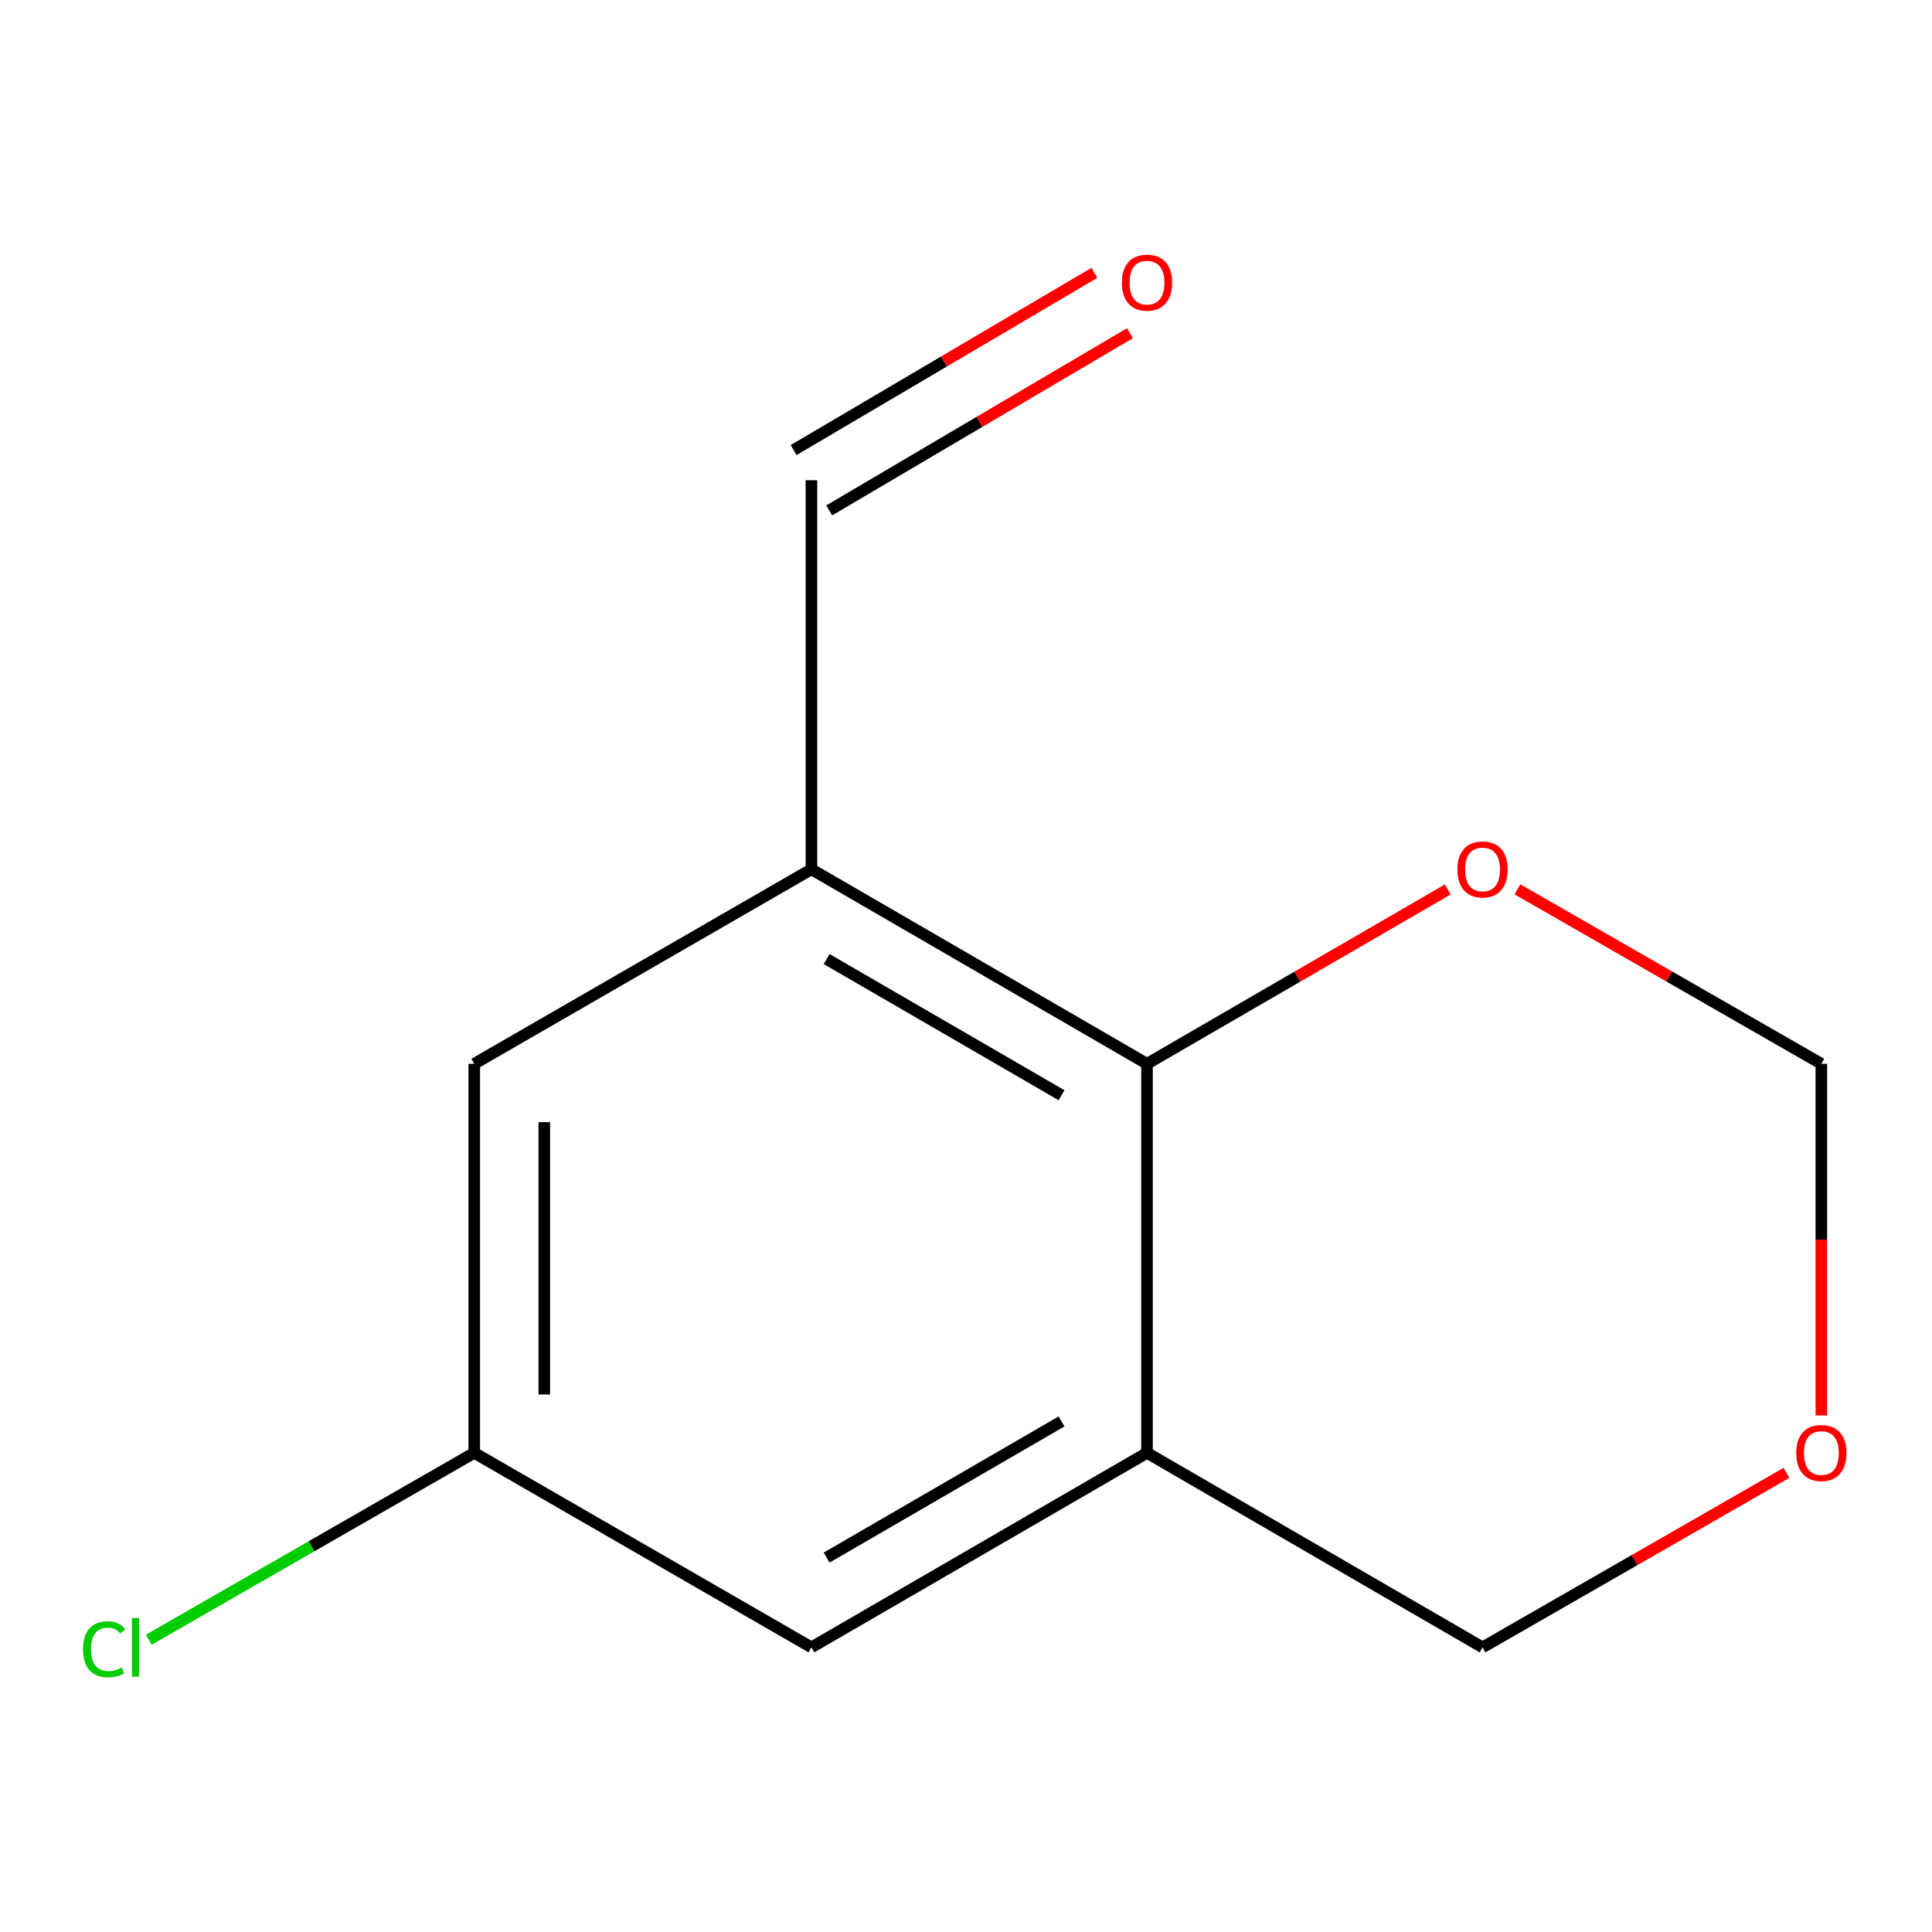 <?xml version='1.0' encoding='iso-8859-1'?>
<svg version='1.1' baseProfile='full'
              xmlns='http://www.w3.org/2000/svg'
                      xmlns:rdkit='http://www.rdkit.org/xml'
                      xmlns:xlink='http://www.w3.org/1999/xlink'
                  xml:space='preserve'
width='1000px' height='1000px' viewBox='0 0 1000 1000'>
<!-- END OF HEADER -->
<rect style='opacity:1.0;fill:#FFFFFF;stroke:none' width='1000' height='1000' x='0' y='0'> </rect>
<path class='bond-0' d='M 419.994,449.939 L 593.688,550.623' style='fill:none;fill-rule:evenodd;stroke:#000000;stroke-width:6px;stroke-linecap:butt;stroke-linejoin:miter;stroke-opacity:1' />
<path class='bond-0' d='M 427.867,496.407 L 549.453,566.886' style='fill:none;fill-rule:evenodd;stroke:#000000;stroke-width:6px;stroke-linecap:butt;stroke-linejoin:miter;stroke-opacity:1' />
<path class='bond-4' d='M 419.994,449.939 L 245.474,550.623' style='fill:none;fill-rule:evenodd;stroke:#000000;stroke-width:6px;stroke-linecap:butt;stroke-linejoin:miter;stroke-opacity:1' />
<path class='bond-7' d='M 419.994,449.939 L 419.994,248.572' style='fill:none;fill-rule:evenodd;stroke:#000000;stroke-width:6px;stroke-linecap:butt;stroke-linejoin:miter;stroke-opacity:1' />
<path class='bond-1' d='M 593.688,550.623 L 593.688,751.991' style='fill:none;fill-rule:evenodd;stroke:#000000;stroke-width:6px;stroke-linecap:butt;stroke-linejoin:miter;stroke-opacity:1' />
<path class='bond-2' d='M 593.688,550.623 L 671.516,505.504' style='fill:none;fill-rule:evenodd;stroke:#000000;stroke-width:6px;stroke-linecap:butt;stroke-linejoin:miter;stroke-opacity:1' />
<path class='bond-2' d='M 671.516,505.504 L 749.343,460.385' style='fill:none;fill-rule:evenodd;stroke:#FF0000;stroke-width:6px;stroke-linecap:butt;stroke-linejoin:miter;stroke-opacity:1' />
<path class='bond-10' d='M 593.688,751.991 L 767.362,852.675' style='fill:none;fill-rule:evenodd;stroke:#000000;stroke-width:6px;stroke-linecap:butt;stroke-linejoin:miter;stroke-opacity:1' />
<path class='bond-12' d='M 593.688,751.991 L 419.994,852.675' style='fill:none;fill-rule:evenodd;stroke:#000000;stroke-width:6px;stroke-linecap:butt;stroke-linejoin:miter;stroke-opacity:1' />
<path class='bond-12' d='M 549.453,735.729 L 427.867,806.207' style='fill:none;fill-rule:evenodd;stroke:#000000;stroke-width:6px;stroke-linecap:butt;stroke-linejoin:miter;stroke-opacity:1' />
<path class='bond-8' d='M 785.417,460.306 L 864.073,505.464' style='fill:none;fill-rule:evenodd;stroke:#FF0000;stroke-width:6px;stroke-linecap:butt;stroke-linejoin:miter;stroke-opacity:1' />
<path class='bond-8' d='M 864.073,505.464 L 942.728,550.623' style='fill:none;fill-rule:evenodd;stroke:#000000;stroke-width:6px;stroke-linecap:butt;stroke-linejoin:miter;stroke-opacity:1' />
<path class='bond-3' d='M 419.994,852.675 L 245.474,751.991' style='fill:none;fill-rule:evenodd;stroke:#000000;stroke-width:6px;stroke-linecap:butt;stroke-linejoin:miter;stroke-opacity:1' />
<path class='bond-5' d='M 245.474,550.623 L 245.474,751.991' style='fill:none;fill-rule:evenodd;stroke:#000000;stroke-width:6px;stroke-linecap:butt;stroke-linejoin:miter;stroke-opacity:1' />
<path class='bond-5' d='M 281.727,580.828 L 281.727,721.786' style='fill:none;fill-rule:evenodd;stroke:#000000;stroke-width:6px;stroke-linecap:butt;stroke-linejoin:miter;stroke-opacity:1' />
<path class='bond-11' d='M 245.474,751.991 L 161.238,800.354' style='fill:none;fill-rule:evenodd;stroke:#000000;stroke-width:6px;stroke-linecap:butt;stroke-linejoin:miter;stroke-opacity:1' />
<path class='bond-11' d='M 161.238,800.354 L 77.003,848.716' style='fill:none;fill-rule:evenodd;stroke:#00CC00;stroke-width:6px;stroke-linecap:butt;stroke-linejoin:miter;stroke-opacity:1' />
<path class='bond-6' d='M 942.728,732.637 L 942.728,641.63' style='fill:none;fill-rule:evenodd;stroke:#FF0000;stroke-width:6px;stroke-linecap:butt;stroke-linejoin:miter;stroke-opacity:1' />
<path class='bond-6' d='M 942.728,641.63 L 942.728,550.623' style='fill:none;fill-rule:evenodd;stroke:#000000;stroke-width:6px;stroke-linecap:butt;stroke-linejoin:miter;stroke-opacity:1' />
<path class='bond-13' d='M 924.673,762.357 L 846.017,807.516' style='fill:none;fill-rule:evenodd;stroke:#FF0000;stroke-width:6px;stroke-linecap:butt;stroke-linejoin:miter;stroke-opacity:1' />
<path class='bond-13' d='M 846.017,807.516 L 767.362,852.675' style='fill:none;fill-rule:evenodd;stroke:#000000;stroke-width:6px;stroke-linecap:butt;stroke-linejoin:miter;stroke-opacity:1' />
<path class='bond-9' d='M 429.196,264.189 L 507.023,218.326' style='fill:none;fill-rule:evenodd;stroke:#000000;stroke-width:6px;stroke-linecap:butt;stroke-linejoin:miter;stroke-opacity:1' />
<path class='bond-9' d='M 507.023,218.326 L 584.85,172.464' style='fill:none;fill-rule:evenodd;stroke:#FF0000;stroke-width:6px;stroke-linecap:butt;stroke-linejoin:miter;stroke-opacity:1' />
<path class='bond-9' d='M 410.791,232.955 L 488.618,187.092' style='fill:none;fill-rule:evenodd;stroke:#000000;stroke-width:6px;stroke-linecap:butt;stroke-linejoin:miter;stroke-opacity:1' />
<path class='bond-9' d='M 488.618,187.092 L 566.445,141.23' style='fill:none;fill-rule:evenodd;stroke:#FF0000;stroke-width:6px;stroke-linecap:butt;stroke-linejoin:miter;stroke-opacity:1' />
<path  class='atom-3' d='M 754.362 450.019
Q 754.362 443.219, 757.722 439.419
Q 761.082 435.619, 767.362 435.619
Q 773.642 435.619, 777.002 439.419
Q 780.362 443.219, 780.362 450.019
Q 780.362 456.899, 776.962 460.819
Q 773.562 464.699, 767.362 464.699
Q 761.122 464.699, 757.722 460.819
Q 754.362 456.939, 754.362 450.019
M 767.362 461.499
Q 771.682 461.499, 774.002 458.619
Q 776.362 455.699, 776.362 450.019
Q 776.362 444.459, 774.002 441.659
Q 771.682 438.819, 767.362 438.819
Q 763.042 438.819, 760.682 441.619
Q 758.362 444.419, 758.362 450.019
Q 758.362 455.739, 760.682 458.619
Q 763.042 461.499, 767.362 461.499
' fill='#FF0000'/>
<path  class='atom-7' d='M 929.728 752.071
Q 929.728 745.271, 933.088 741.471
Q 936.448 737.671, 942.728 737.671
Q 949.008 737.671, 952.368 741.471
Q 955.728 745.271, 955.728 752.071
Q 955.728 758.951, 952.328 762.871
Q 948.928 766.751, 942.728 766.751
Q 936.488 766.751, 933.088 762.871
Q 929.728 758.991, 929.728 752.071
M 942.728 763.551
Q 947.048 763.551, 949.368 760.671
Q 951.728 757.751, 951.728 752.071
Q 951.728 746.511, 949.368 743.711
Q 947.048 740.871, 942.728 740.871
Q 938.408 740.871, 936.048 743.671
Q 933.728 746.471, 933.728 752.071
Q 933.728 757.791, 936.048 760.671
Q 938.408 763.551, 942.728 763.551
' fill='#FF0000'/>
<path  class='atom-10' d='M 580.688 146.296
Q 580.688 139.496, 584.048 135.696
Q 587.408 131.896, 593.688 131.896
Q 599.968 131.896, 603.328 135.696
Q 606.688 139.496, 606.688 146.296
Q 606.688 153.176, 603.288 157.096
Q 599.888 160.976, 593.688 160.976
Q 587.448 160.976, 584.048 157.096
Q 580.688 153.216, 580.688 146.296
M 593.688 157.776
Q 598.008 157.776, 600.328 154.896
Q 602.688 151.976, 602.688 146.296
Q 602.688 140.736, 600.328 137.936
Q 598.008 135.096, 593.688 135.096
Q 589.368 135.096, 587.008 137.896
Q 584.688 140.696, 584.688 146.296
Q 584.688 152.016, 587.008 154.896
Q 589.368 157.776, 593.688 157.776
' fill='#FF0000'/>
<path  class='atom-12' d='M 42.988 853.655
Q 42.988 846.615, 46.268 842.935
Q 49.588 839.215, 55.868 839.215
Q 61.708 839.215, 64.828 843.335
L 62.188 845.495
Q 59.908 842.495, 55.868 842.495
Q 51.588 842.495, 49.308 845.375
Q 47.068 848.215, 47.068 853.655
Q 47.068 859.255, 49.388 862.135
Q 51.748 865.015, 56.308 865.015
Q 59.428 865.015, 63.068 863.135
L 64.188 866.135
Q 62.708 867.095, 60.468 867.655
Q 58.228 868.215, 55.748 868.215
Q 49.588 868.215, 46.268 864.455
Q 42.988 860.695, 42.988 853.655
' fill='#00CC00'/>
<path  class='atom-12' d='M 68.268 837.495
L 71.948 837.495
L 71.948 867.855
L 68.268 867.855
L 68.268 837.495
' fill='#00CC00'/>
</svg>
